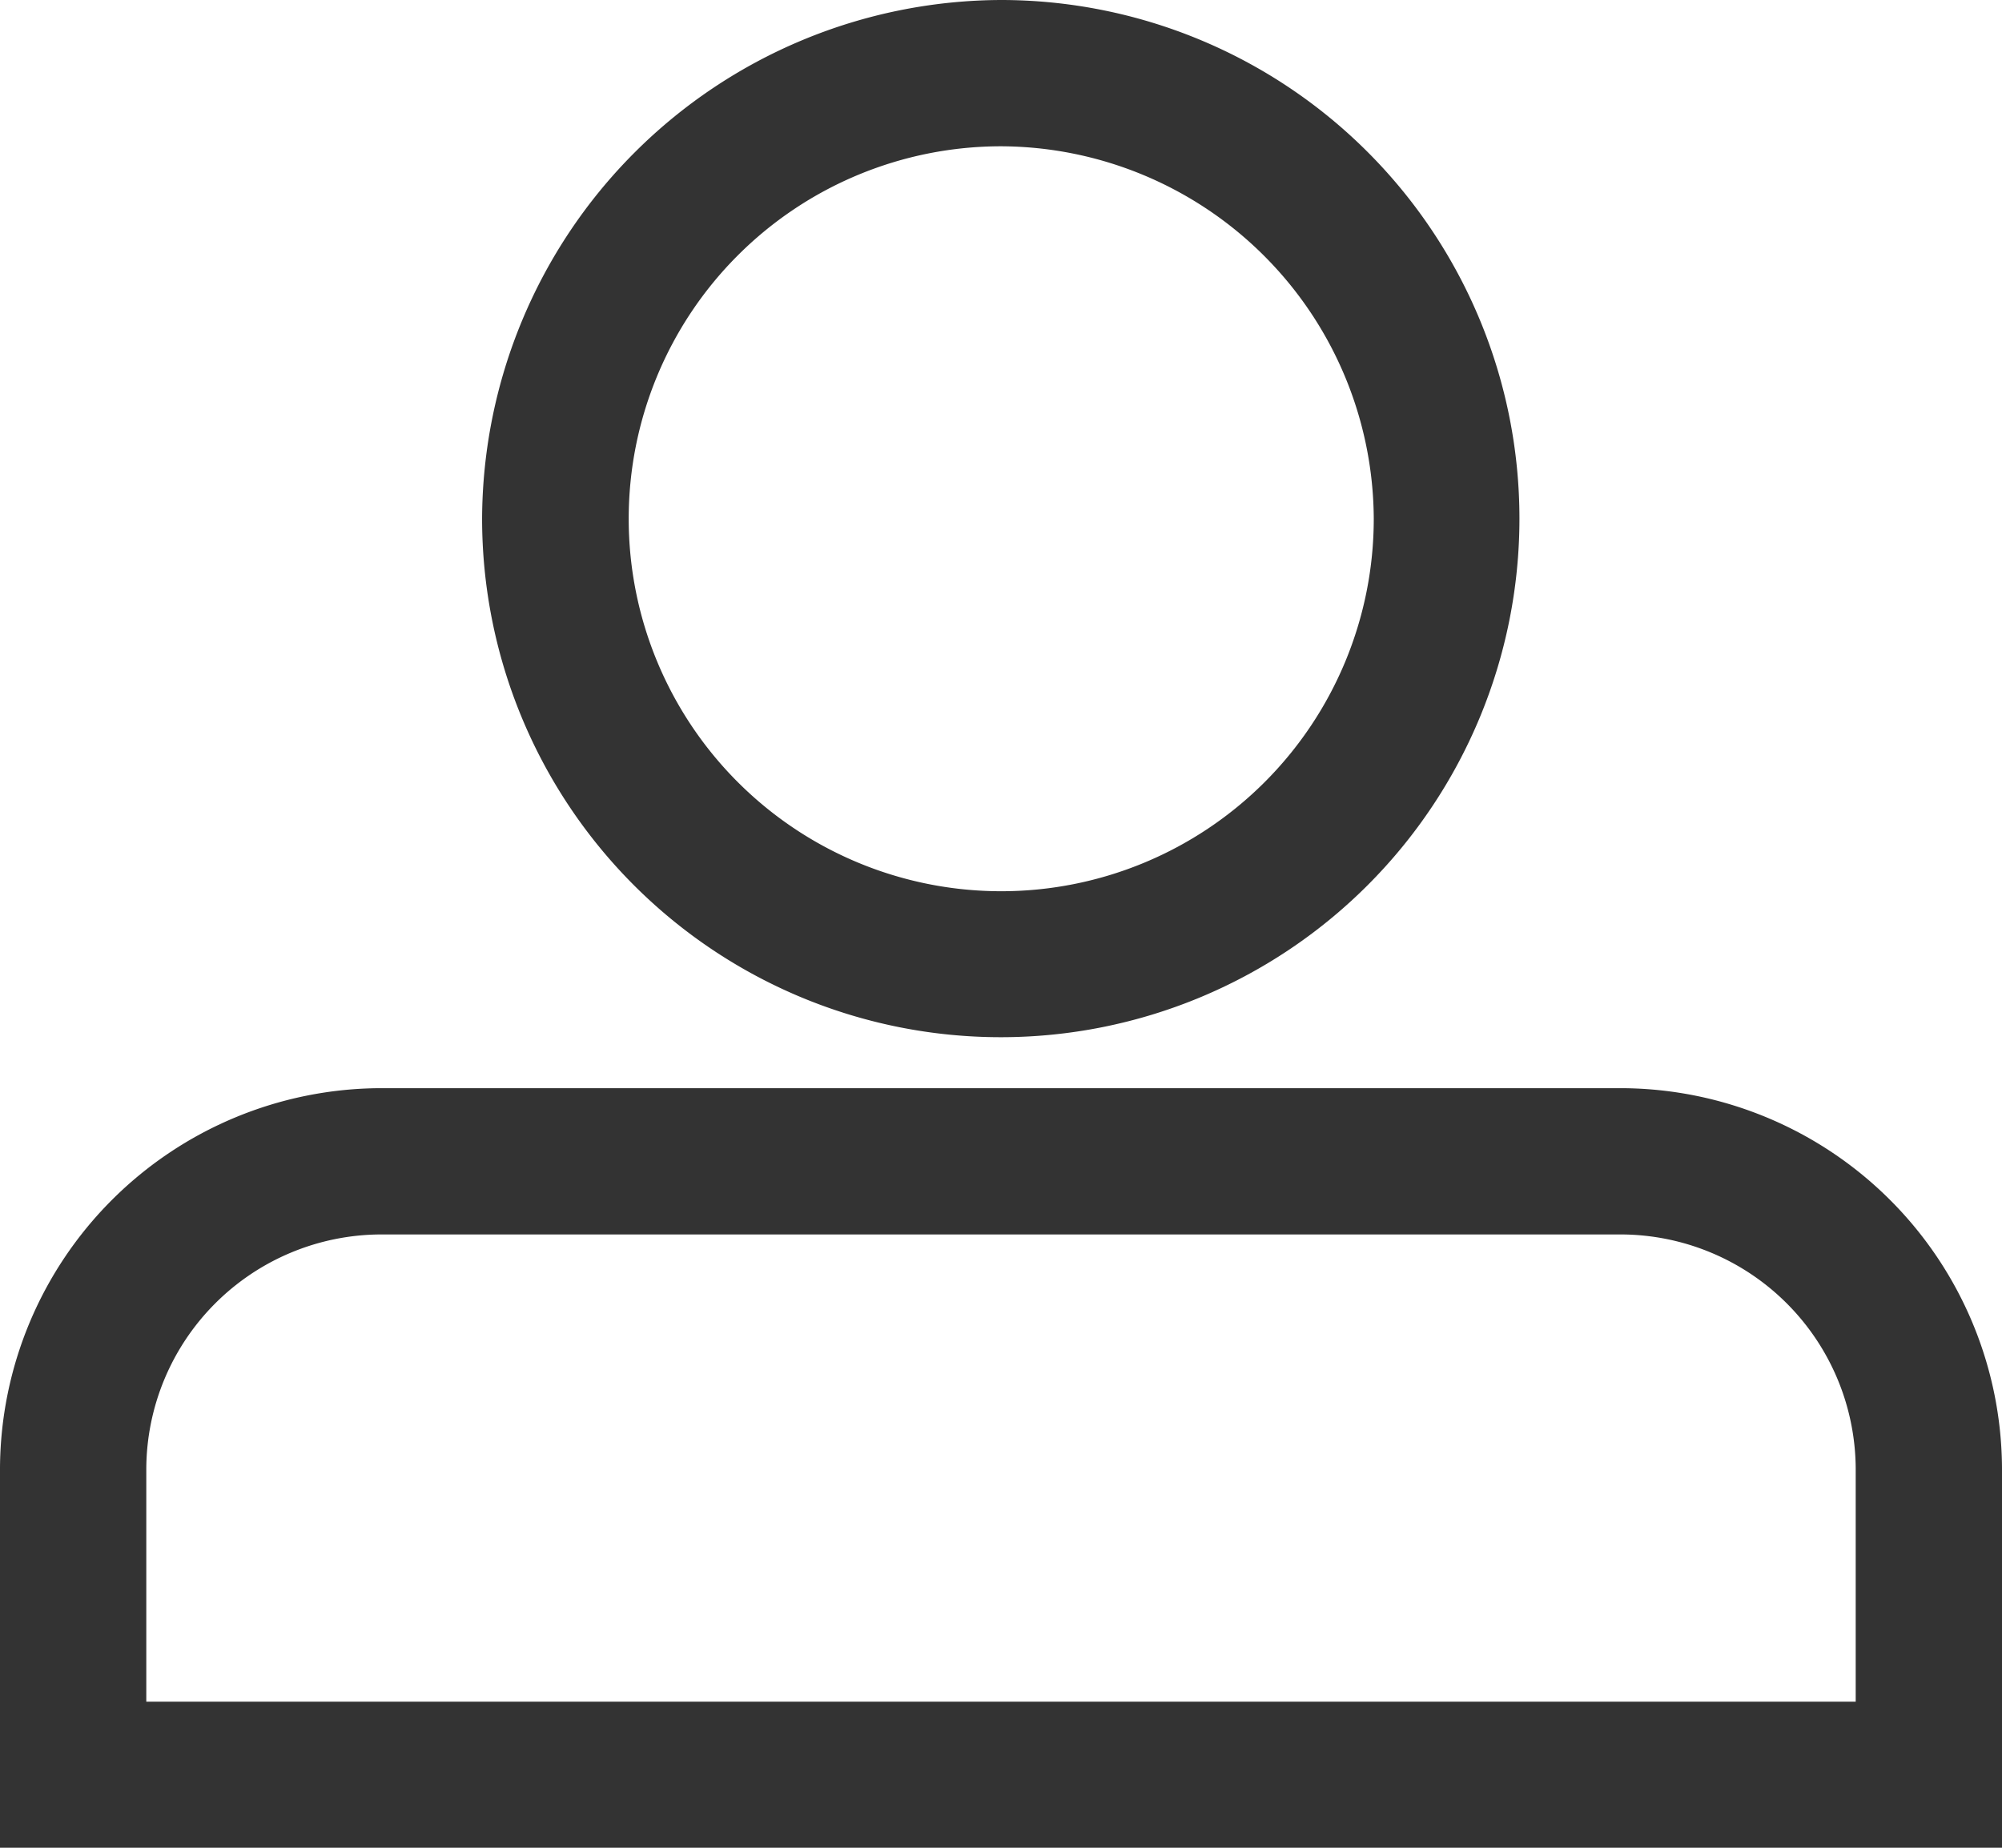 <svg id="icon-user" xmlns="http://www.w3.org/2000/svg" width="26" height="24" viewBox="0 0 26 24">
  <g id="Group_9530" data-name="Group 9530">
    <path id="Path_5130" data-name="Path 5130" d="M4.934,150H21.066A4.96,4.96,0,0,1,26,154.933v4.933H0v-4.933A4.96,4.96,0,0,1,4.934,150Zm16.131,1.9H4.934A3.057,3.057,0,0,0,1.9,154.933v3.036H24.1v-3.036A3.057,3.057,0,0,0,21.066,151.9Z" transform="translate(0 -135.866)" fill="#333"/>
    <path id="Path_5131" data-name="Path 5131" d="M72.739,0A6.736,6.736,0,1,1,66,6.736,6.763,6.763,0,0,1,72.739,0Zm0,1.9a4.838,4.838,0,1,0,4.841,4.838A4.86,4.86,0,0,0,72.739,1.9Z" transform="translate(-59.739 0)" fill="#333"/>
  </g>
</svg>
